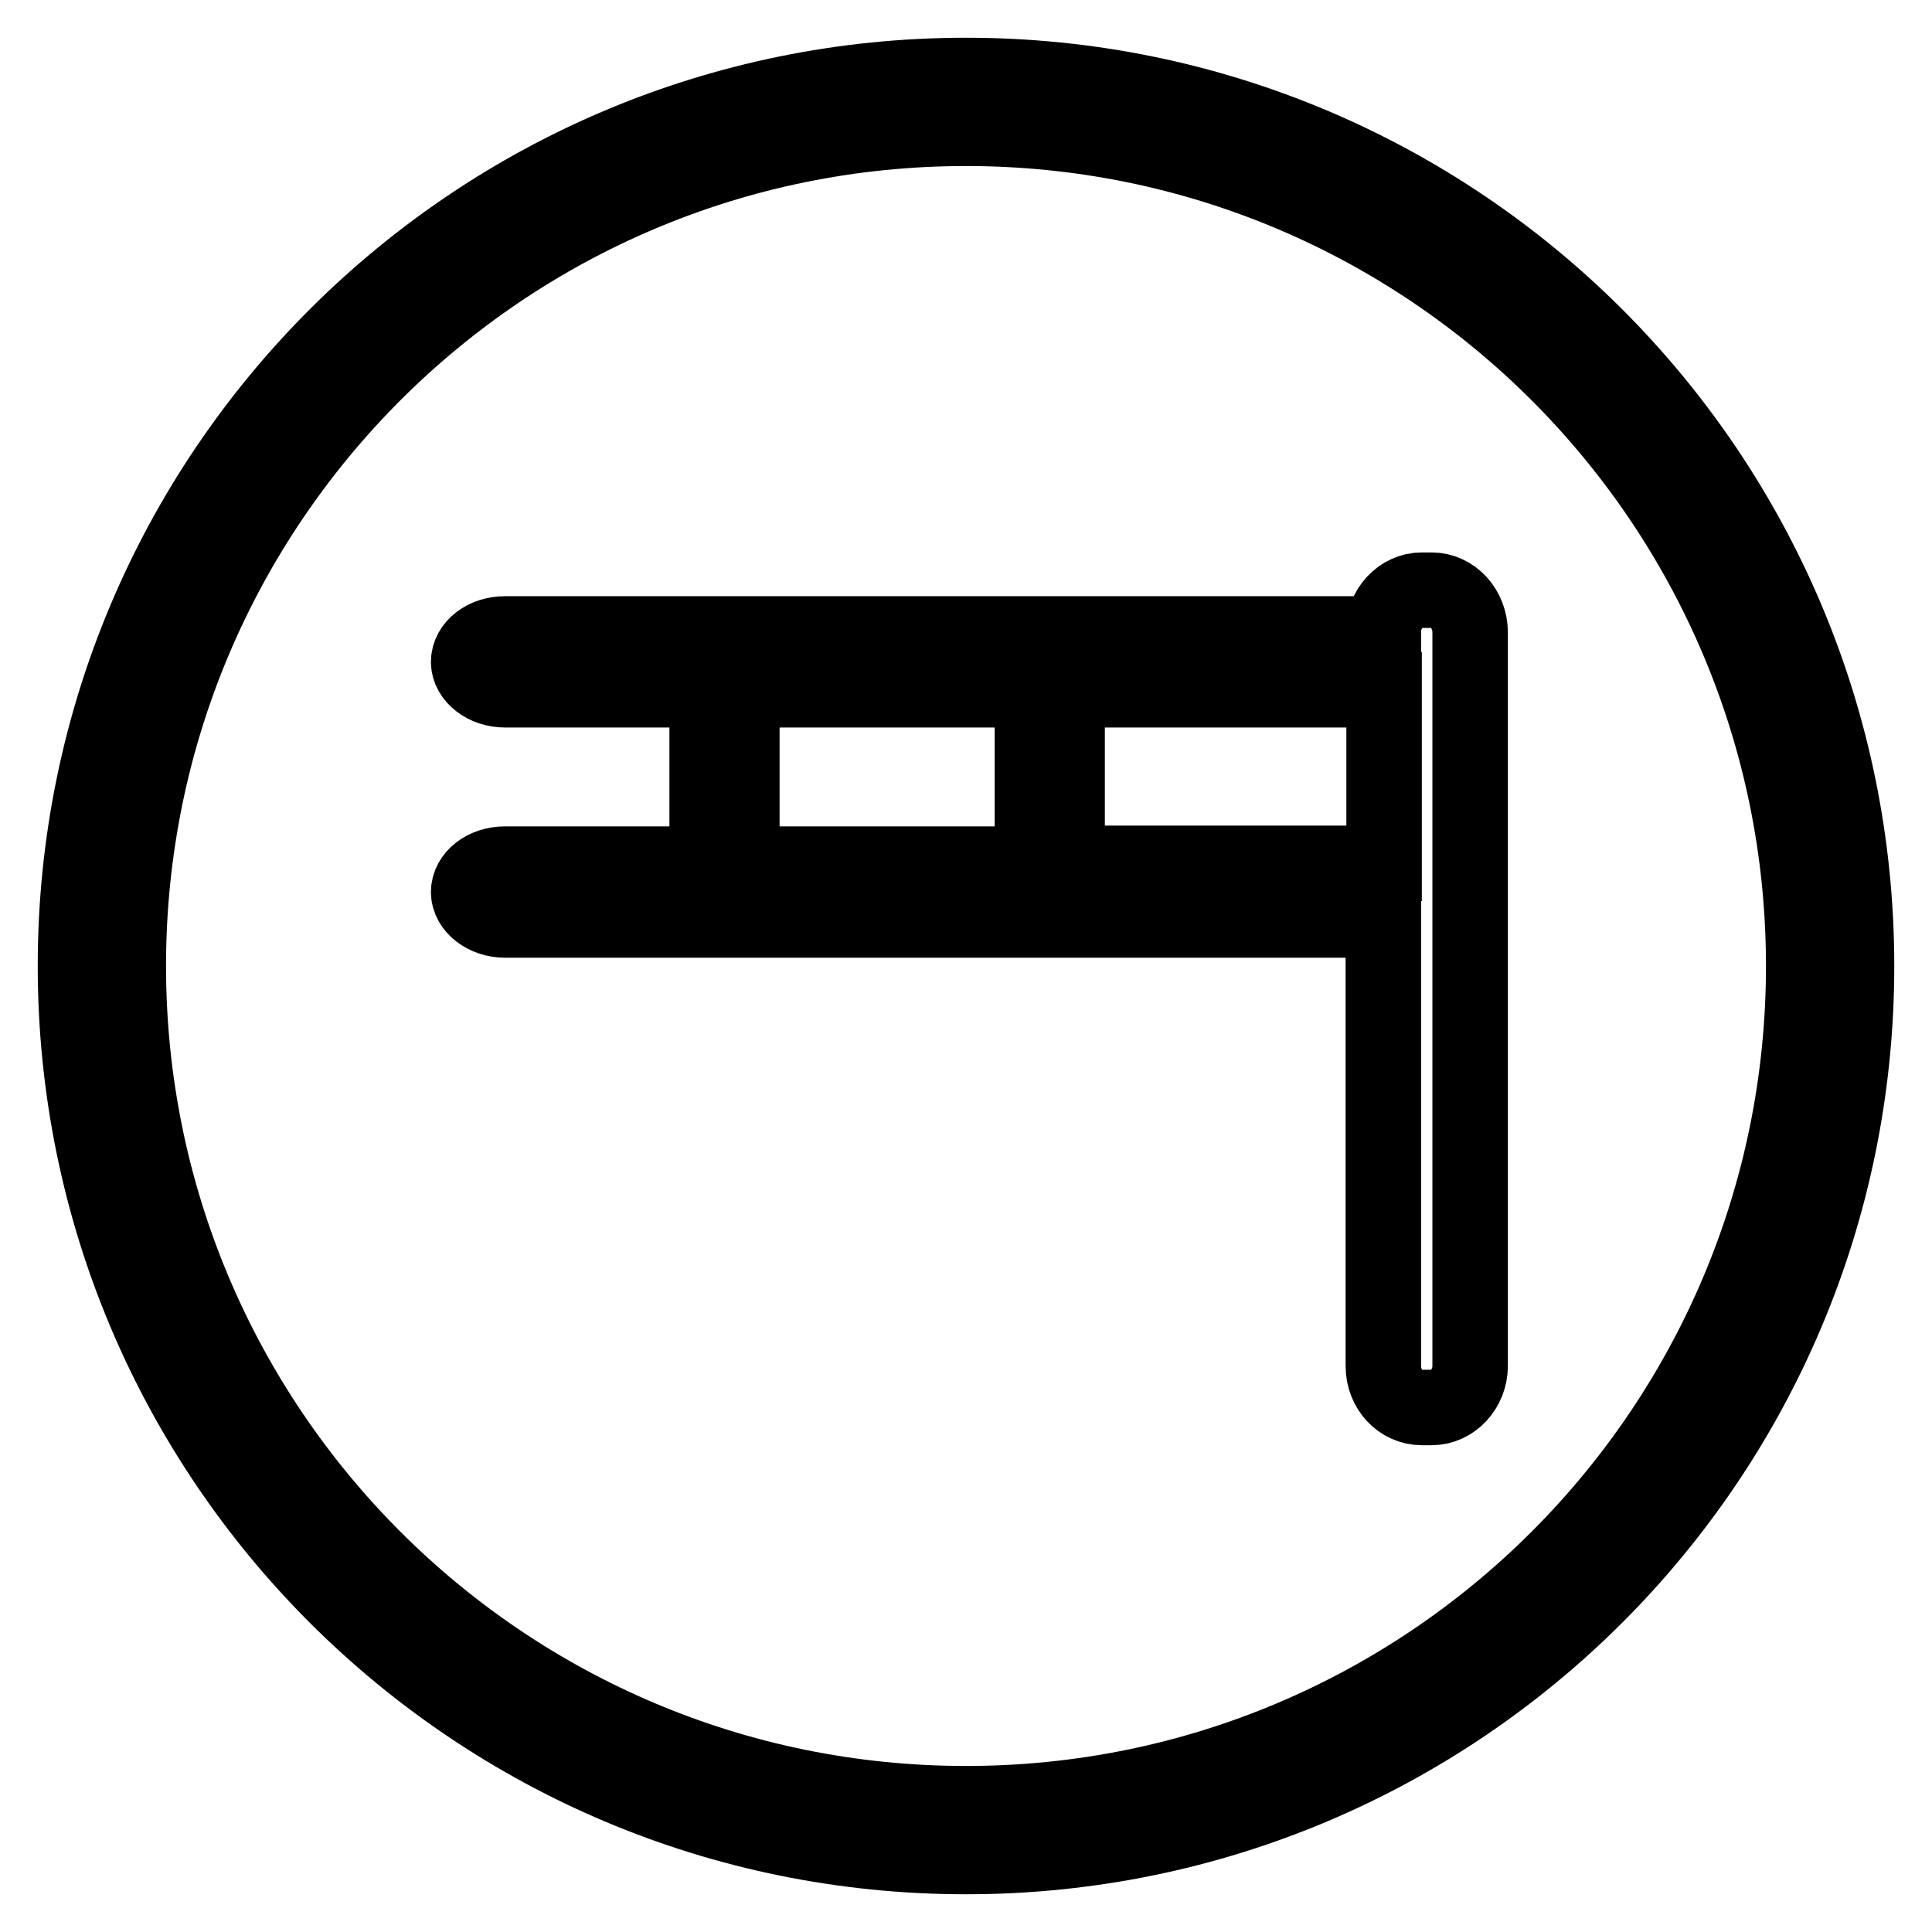 <?xml version="1.0" encoding="utf-8"?>
<!-- Svg Vector Icons : http://www.onlinewebfonts.com/icon -->
<!DOCTYPE svg PUBLIC "-//W3C//DTD SVG 1.1//EN" "http://www.w3.org/Graphics/SVG/1.1/DTD/svg11.dtd">
<svg version="1.1" xmlns="http://www.w3.org/2000/svg" xmlns:xlink="http://www.w3.org/1999/xlink" x="0px" y="0px" viewBox="0 0 256 256" enable-background="new 0 0 256 256" xml:space="preserve">
<g> <path stroke-width="10" fill-opacity="0" stroke="#000000"  d="M128,10C62.8,10,10,62.8,10,128c0,65.2,52.8,118,118,118c65.2,0,118-52.8,118-118C246,62.8,193.2,10,128,10 z M128,239c-61.3,0-111-49.7-111-111S66.7,17,128,17c61.3,0,111,49.7,111,111C239,189.3,189.3,239,128,239z"/> <path stroke-width="10" fill-opacity="0" stroke="#000000"  d="M189.7,78.2h-1.3c-2.8,0-5.1,2.5-5.1,5.5V84H66.9c-2.7,0-4.8,1.7-4.8,3.7c0,2,2.2,3.7,4.8,3.7h26.9 c-0.1,0.3-0.1,0.5-0.1,0.8v22.1c0,0.1,0,0.1,0,0.2H66.9c-2.7,0-4.8,1.7-4.8,3.7c0,2,2.2,3.7,4.8,3.7h116.4V181 c0,3.1,2.3,5.5,5.1,5.5h1.3c2.8,0,5.1-2.5,5.1-5.5V83.8C194.8,80.7,192.5,78.2,189.7,78.2z M98.2,91.4h38.6c0,0.2,0,0.4,0,0.6v20.9 c0,0.6,0.1,1.1,0.3,1.6H98.3c0-0.1,0-0.1,0-0.2V92.2C98.3,91.9,98.2,91.6,98.2,91.4z M141.1,114.4c0.2-0.5,0.3-1,0.3-1.6V92 c0-0.2,0-0.4,0-0.6h42v23H141.1z"/></g>
</svg>